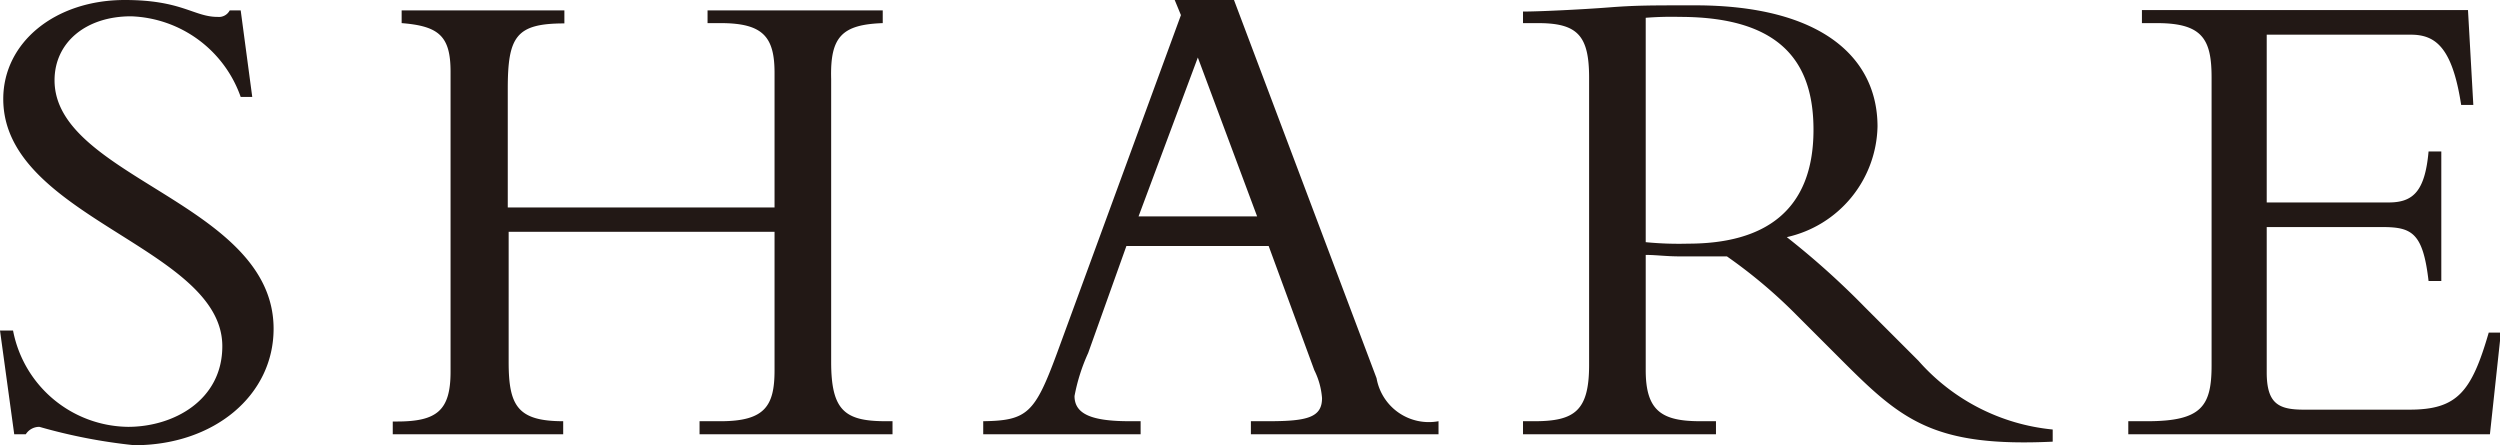 <svg xmlns="http://www.w3.org/2000/svg" viewBox="0 0 84.34 15.02"><defs><style>.cls-1{fill:#221815;}</style></defs><title>パス 183</title><g id="レイヤー_2" data-name="レイヤー 2"><g id="レイヤー_1-2" data-name="レイヤー 1"><path id="パス_183" data-name="パス 183" class="cls-1" d="M0,11.15l.48,3.5H.87a.54.54,0,0,1,.46-.25,18.46,18.46,0,0,0,3.2.62c2.69,0,4.7-1.68,4.7-3.93C9.23,6.85,1.84,6,1.84,2.71,1.84,1.43,2.9.55,4.42.55a4.07,4.07,0,0,1,3.7,2.72h.39L8.12.35H7.75a.41.41,0,0,1-.41.22C6.54.57,6.14,0,4.21,0,1.86,0,.11,1.43.11,3.34c0,4,7.39,5,7.39,8.34,0,1.82-1.64,2.72-3.18,2.72A4,4,0,0,1,.44,11.15ZM26.13,7.82v4.67c0,1.2-.32,1.72-1.82,1.72H23.6v.44h6.51v-.44h-.23c-1.38,0-1.84-.36-1.84-2V2.67C28,1.24,28.4.83,29.78.78V.35H23.87V.78h.44c1.43,0,1.82.46,1.82,1.68V7h-9V3c0-1.77.28-2.21,1.91-2.21V.35H13.55V.78c1.26.1,1.65.44,1.65,1.64V12.54c0,1.31-.46,1.68-1.81,1.68h-.14v.43H19v-.44H19c-1.54,0-1.84-.52-1.84-2V7.82ZM42.8,8.3l1.54,4.19a2.53,2.53,0,0,1,.26.94c0,.65-.49.78-1.8.78h-.6v.44h6.33v-.44a1.79,1.79,0,0,1-2.09-1.45L41.63,0h-2l.21.51L35.65,11.94c-.74,2-1,2.25-2.48,2.27v.44h5.31v-.44h-.37c-1.26,0-1.86-.23-1.86-.85a6.27,6.27,0,0,1,.46-1.45L38,8.3Zm-.39-1h-4l2-5.36ZM55.52,8.6c.37,0,.67.05,1.18.05s1,0,1.56,0a17,17,0,0,1,2.37,2l1.52,1.52c2,2,3.08,2.92,7.1,2.73v-.41a6.92,6.92,0,0,1-4.53-2.32L62.9,10.35A27,27,0,0,0,60.28,8a3.91,3.91,0,0,0,3.06-3.73c0-2.34-1.91-4.09-6.16-4.09-1.5,0-2,0-2.9.07s-2.35.14-2.9.14V.78h.51c1.33,0,1.72.42,1.72,1.84v9.69c0,1.54-.48,1.9-1.84,1.9h-.39v.44h6.51v-.44h-.53c-1.29,0-1.84-.34-1.84-1.72Zm0-8A11.06,11.06,0,0,1,56.67.57c3.54,0,4.51,1.66,4.51,3.81,0,2.76-1.68,3.84-4.23,3.84a11.39,11.39,0,0,1-1.43-.05ZM82.36,5.11h-.43c-.12,1.33-.51,1.72-1.34,1.72H76.47V1.17h4.86c.83,0,1.4.42,1.7,2.37h.41L83.26.34h-11V.78h.51c1.54,0,1.84.55,1.84,1.84v9.7c0,1.38-.33,1.89-2.17,1.89h-.64v.44H84l.37-3.43h-.41c-.58,2-1.06,2.6-2.67,2.6H77.72c-.85,0-1.25-.2-1.25-1.26V7.66h3.89c1,0,1.38.18,1.57,1.82h.43Z"/></g></g></svg>